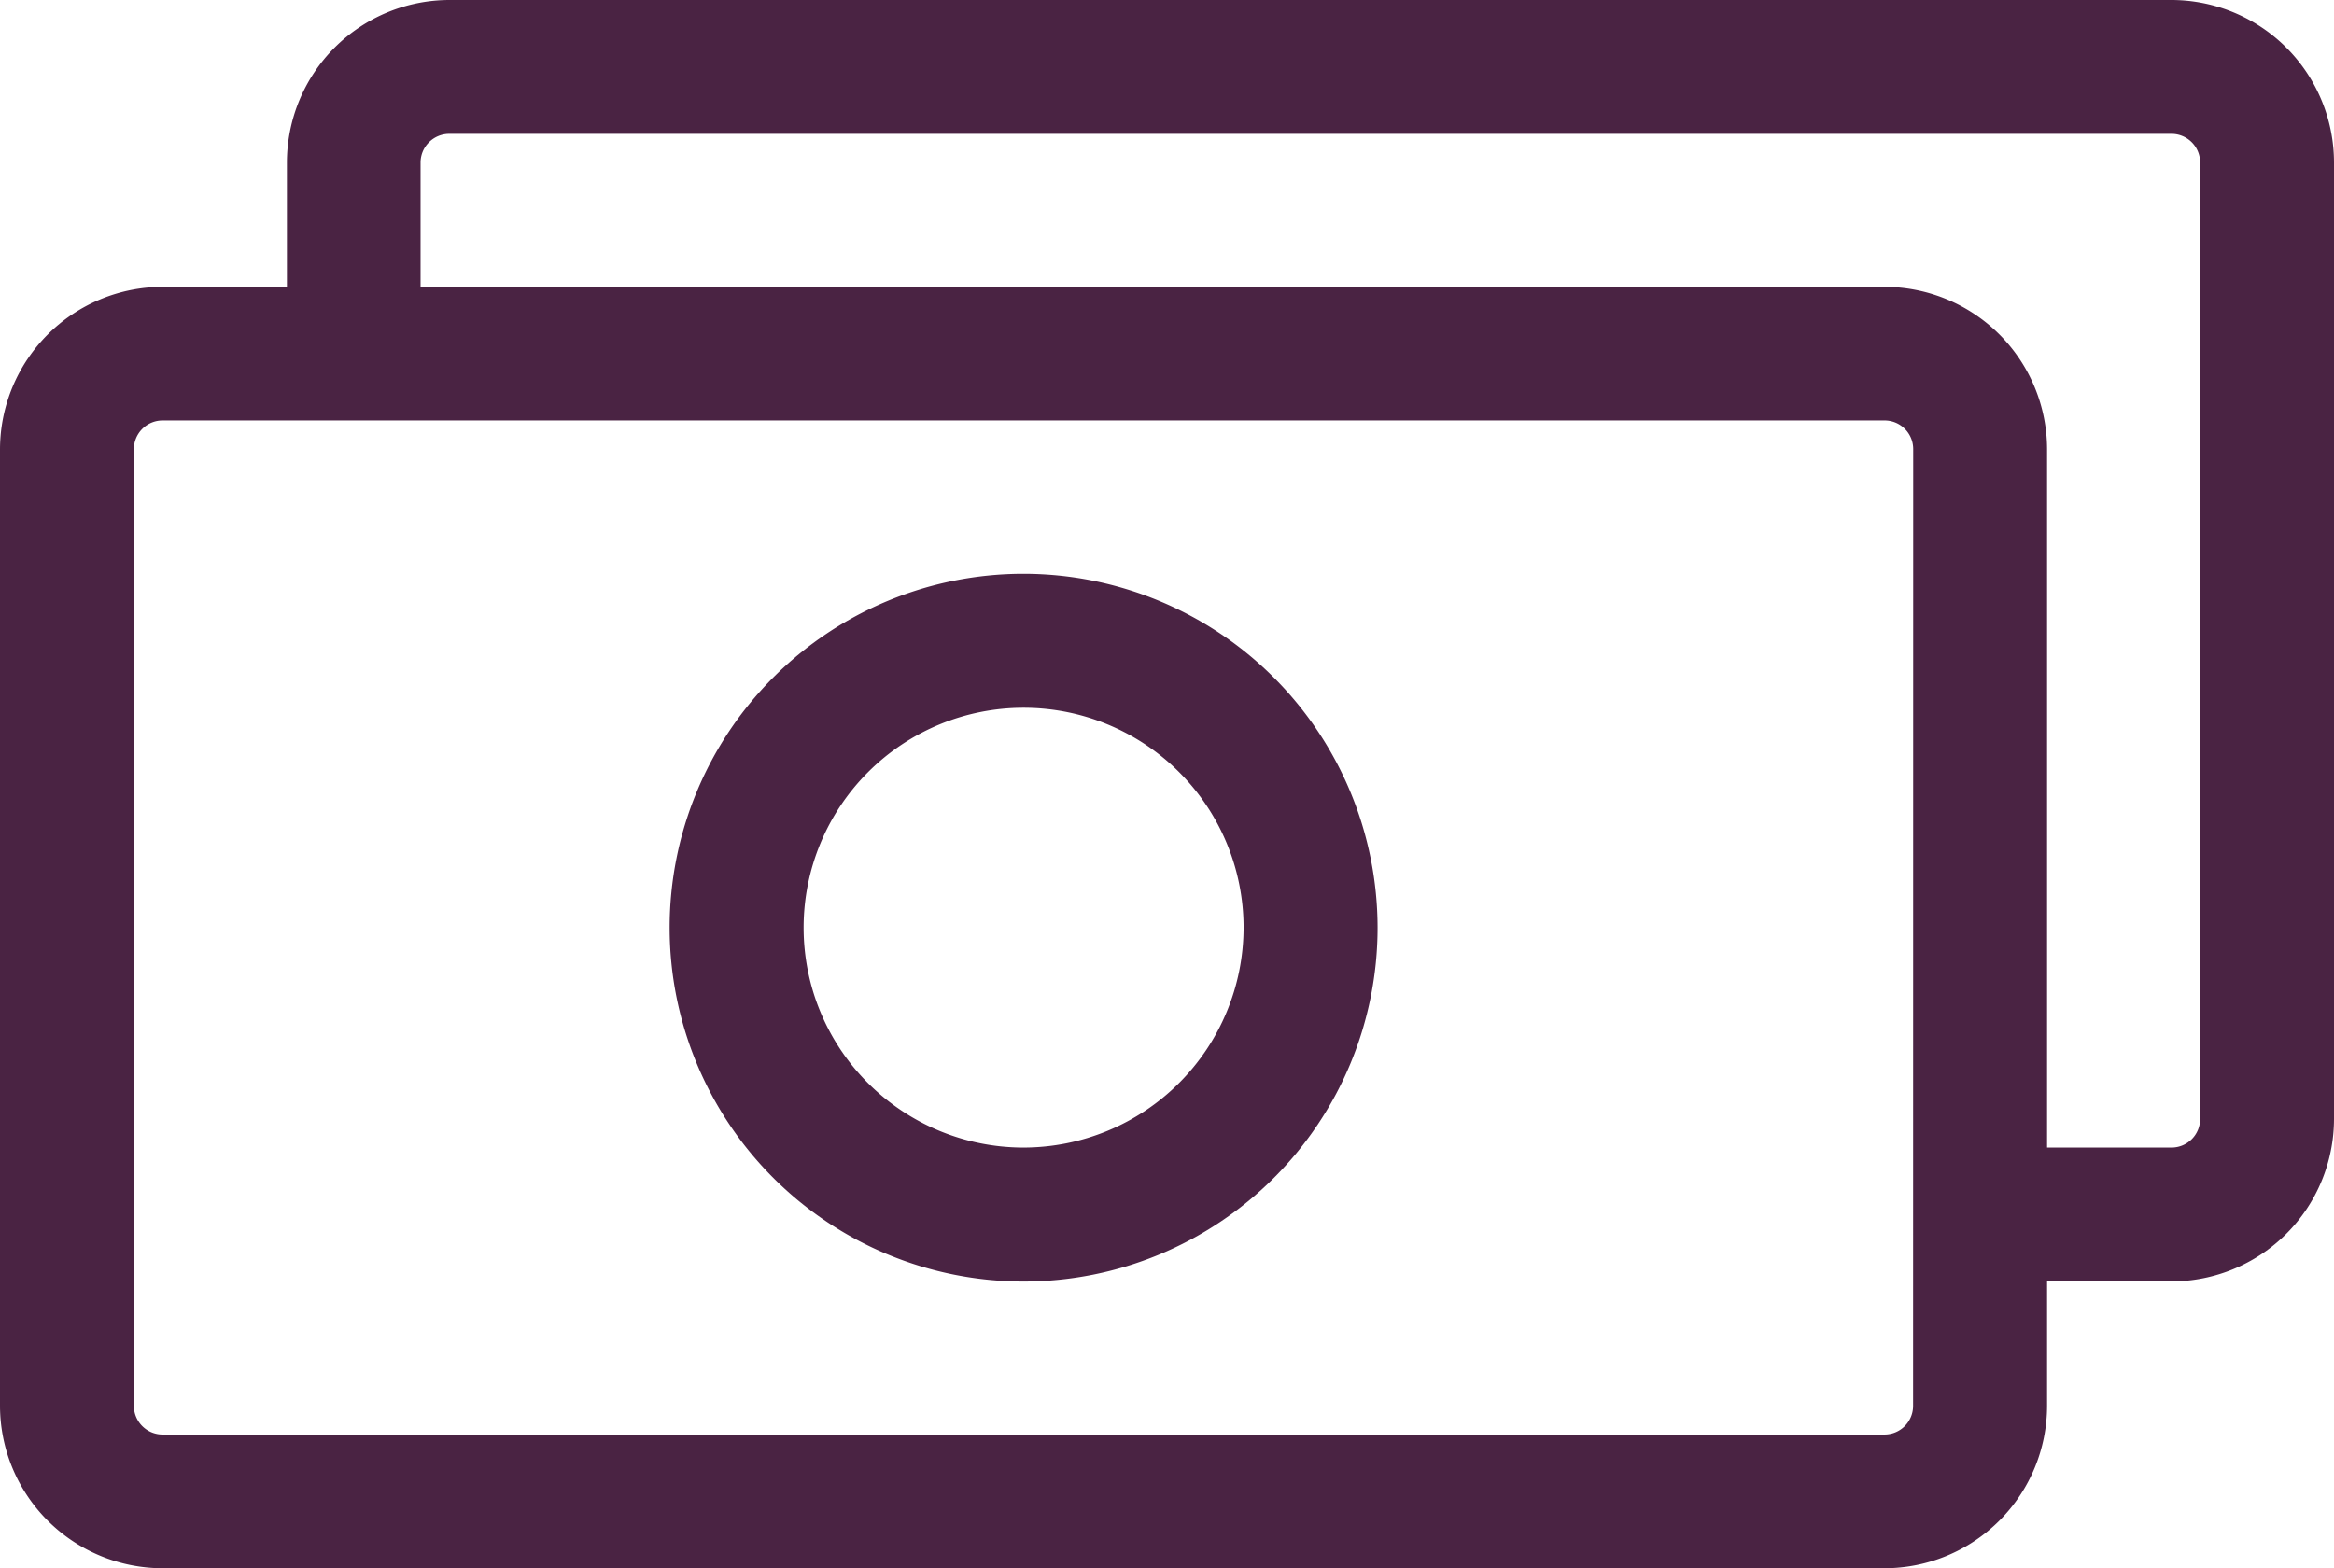 <svg xmlns="http://www.w3.org/2000/svg" xmlns:xlink="http://www.w3.org/1999/xlink" width="19.979" height="13.428" viewBox="0 0 19.979 13.428">
  <defs>
    <clipPath id="clip-path">
      <rect id="Rectangle_1236" data-name="Rectangle 1236" width="19.979" height="13.428" fill="#4a2343"/>
    </clipPath>
  </defs>
  <g id="Group_5783" data-name="Group 5783" transform="translate(0 0)">
    <g id="Group_5782" data-name="Group 5782" transform="translate(0 0)" clip-path="url(#clip-path)">
      <path id="Path_3031" data-name="Path 3031" d="M18.587,0H3.848A1.393,1.393,0,0,0,2.456,1.392V2.456H1.392A1.394,1.394,0,0,0,0,3.848v8.188a1.393,1.393,0,0,0,1.392,1.392H16.131a1.393,1.393,0,0,0,1.392-1.392V10.972h1.064A1.393,1.393,0,0,0,19.979,9.58V1.392A1.393,1.393,0,0,0,18.587,0M16.376,12.037a.245.245,0,0,1-.246.246H1.392a.246.246,0,0,1-.246-.246V3.848A.246.246,0,0,1,1.392,3.6H16.131a.245.245,0,0,1,.246.246ZM18.833,9.58a.245.245,0,0,1-.246.246H17.523V3.848a1.393,1.393,0,0,0-1.392-1.392H3.6V1.392a.246.246,0,0,1,.246-.246H18.587a.245.245,0,0,1,.246.246Z" transform="translate(0 0)" fill="#4a2343"/>
      <path id="Path_3032" data-name="Path 3032" d="M10.03,6a3.03,3.03,0,1,0,3.03,3.03A3.033,3.033,0,0,0,10.03,6m0,4.913A1.883,1.883,0,1,1,11.913,9.03a1.886,1.886,0,0,1-1.883,1.883" transform="translate(-1.268 -1.087)" fill="#4a2343"/>
    </g>
  </g>
</svg>
